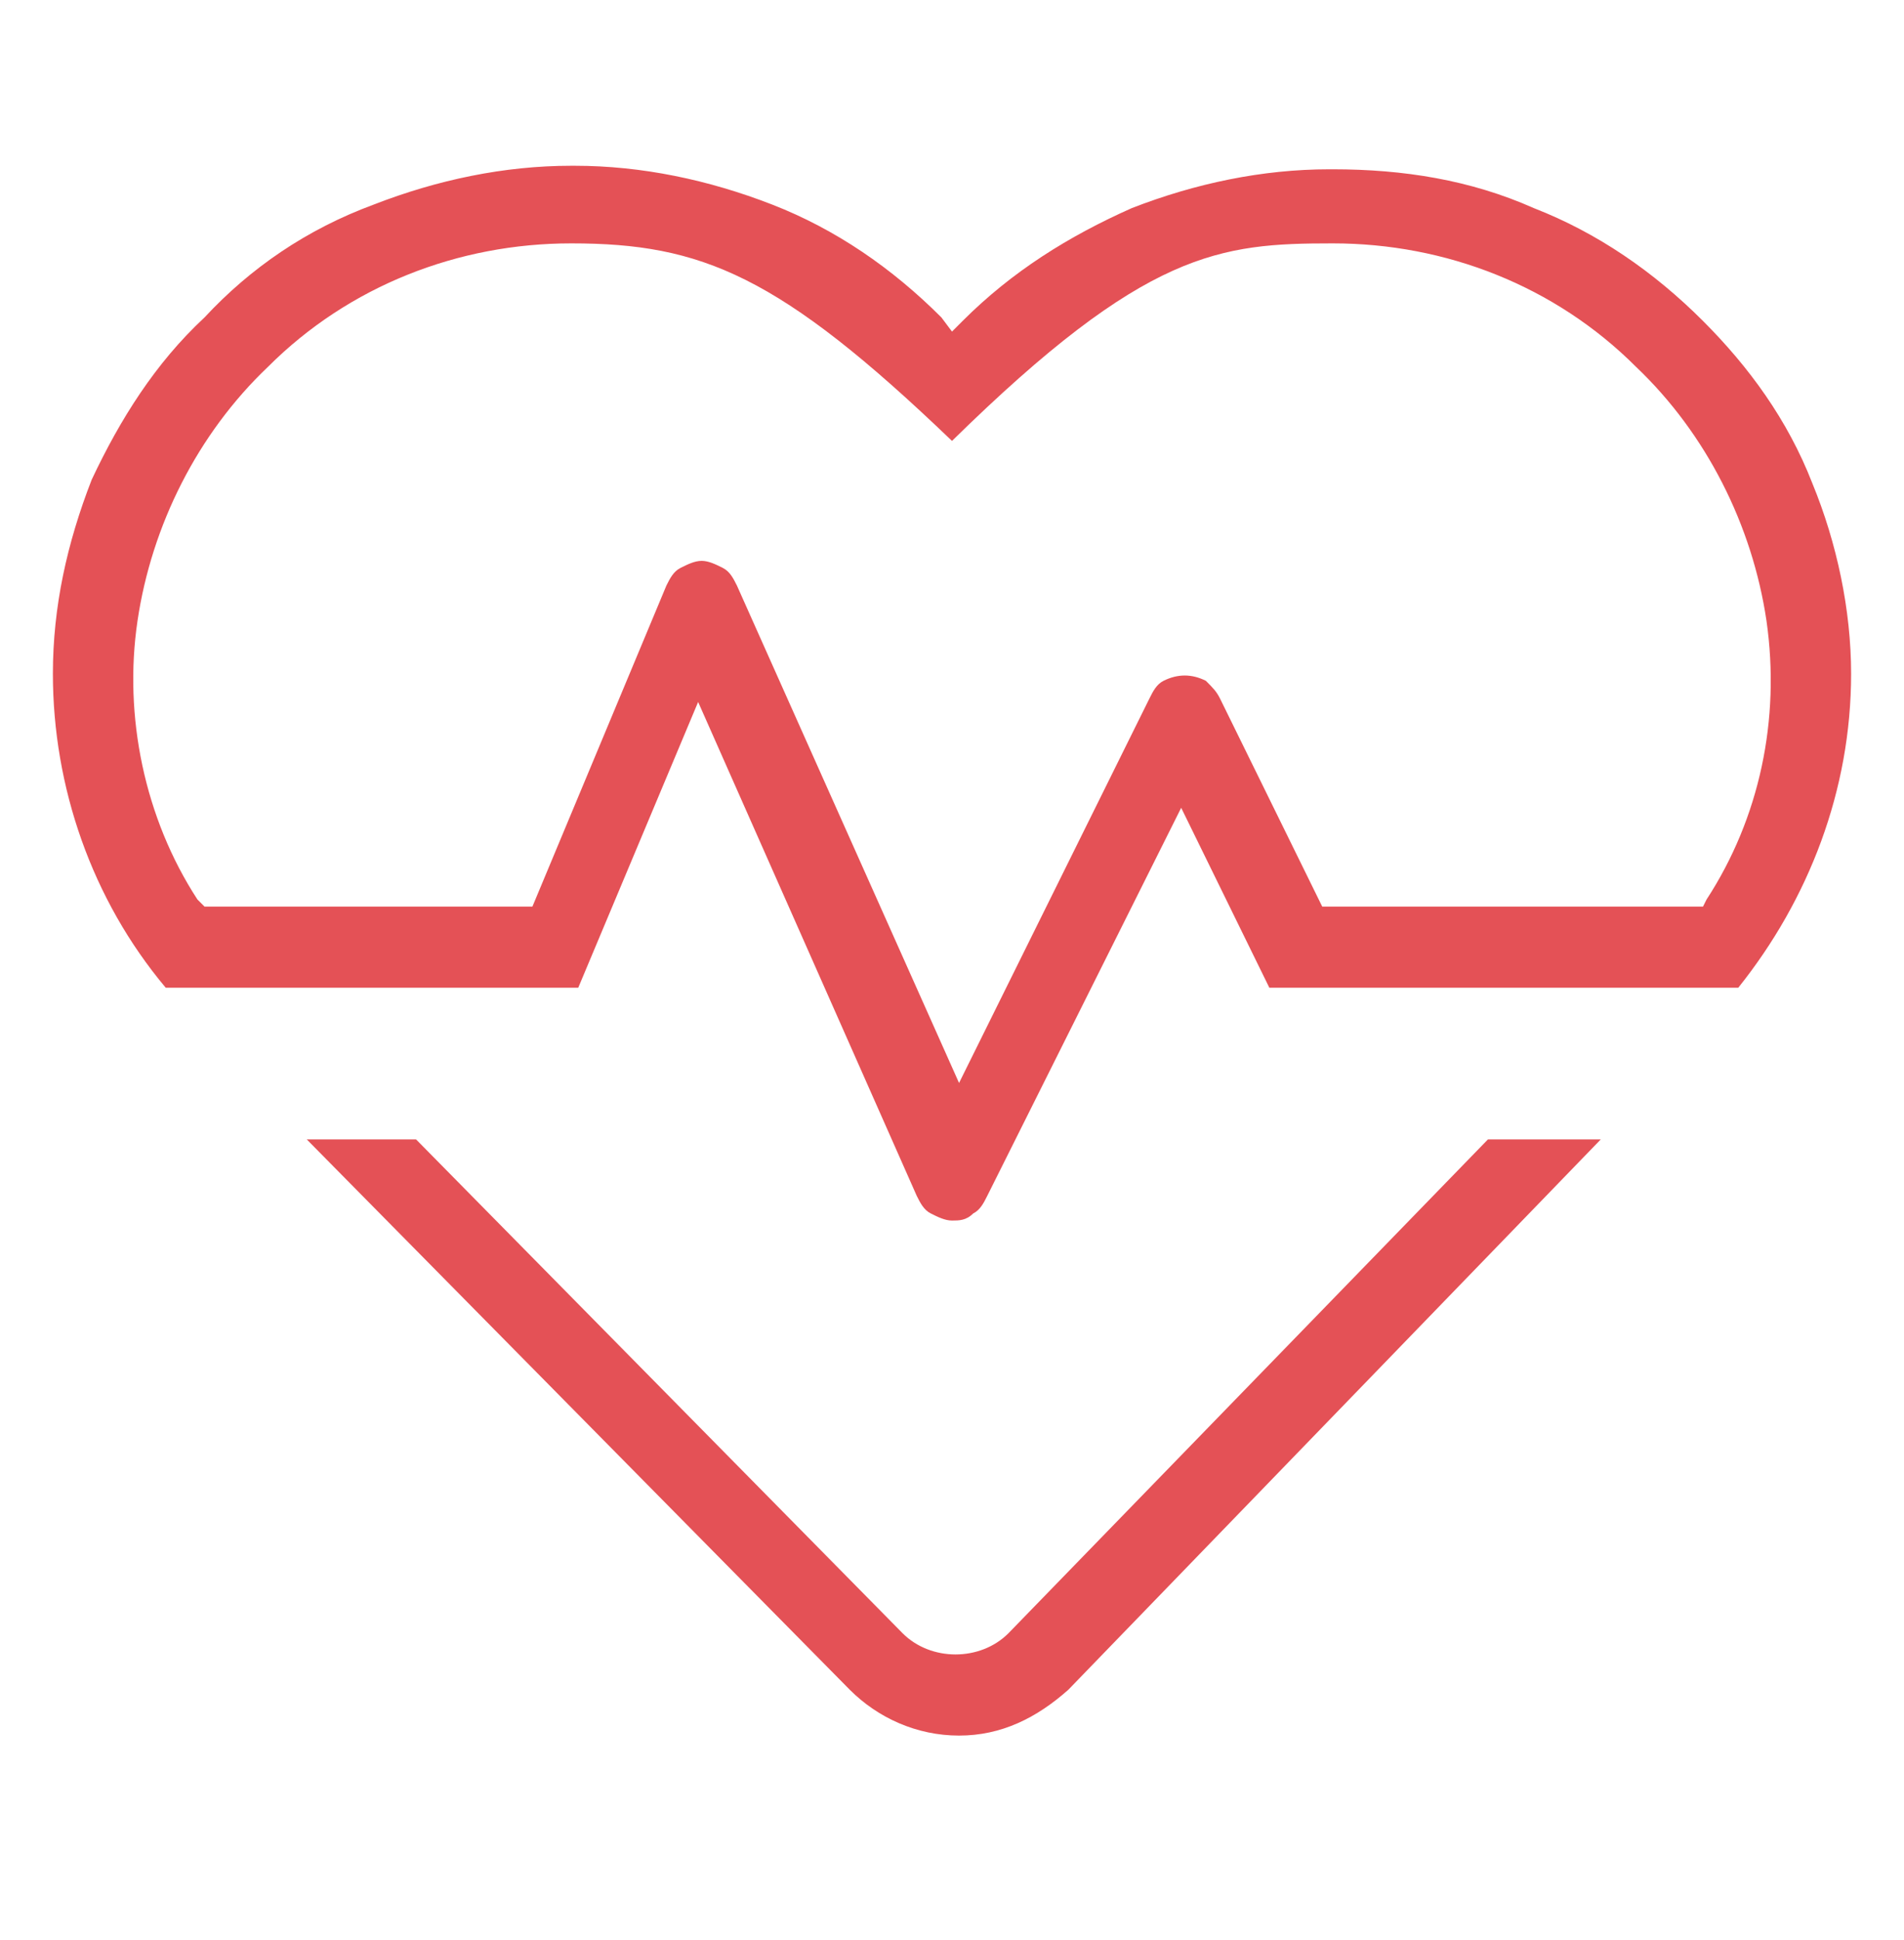 <?xml version="1.0" encoding="UTF-8"?>
<svg xmlns="http://www.w3.org/2000/svg" width="54" height="55" viewBox="0 0 54 55" fill="none">
  <path d="M42.2 32.299L28.6 46.299C27.8 47.099 26.4 47.099 25.6 46.299L11.8 32.299H8.7L24.1 47.899C24.9 48.699 26 49.199 27.2 49.199C28.4 49.199 29.4 48.699 30.3 47.899L45.4 32.299H42.2ZM51.4 13.699C50.7 11.899 49.6 10.399 48.3 9.099C46.9 7.699 45.3 6.599 43.5 5.899C41.7 5.099 39.8 4.799 37.8 4.799H37.7C35.8 4.799 33.9 5.199 32.1 5.899C30.3 6.699 28.7 7.699 27.3 9.099L27 9.399L26.7 8.999C25.3 7.599 23.7 6.499 21.9 5.799C20.1 5.099 18.2 4.699 16.3 4.699H16.2C14.3 4.699 12.4 5.099 10.6 5.799C8.7 6.499 7.1 7.599 5.8 8.999C4.4 10.299 3.4 11.899 2.6 13.599C1.9 15.399 1.5 17.199 1.5 19.099C1.5 22.299 2.6 25.499 4.7 27.999H16.4L19.8 19.899L26 33.899C26.1 34.099 26.2 34.299 26.4 34.399C26.6 34.499 26.8 34.599 27 34.599C27.2 34.599 27.4 34.599 27.6 34.399C27.8 34.299 27.9 34.099 28 33.899L33.5 22.899L36 27.999H49.3C51.3 25.499 52.5 22.399 52.5 19.099C52.5 17.299 52.1 15.399 51.4 13.699ZM48.4 25.499L48.3 25.699H37.5L34.6 19.799C34.5 19.599 34.4 19.499 34.2 19.299C33.8 19.099 33.4 19.099 33 19.299C32.8 19.399 32.7 19.599 32.6 19.799L27.2 30.699L20.9 16.599C20.8 16.399 20.7 16.199 20.5 16.099C20.3 15.999 20.1 15.899 19.9 15.899C19.7 15.899 19.5 15.999 19.3 16.099C19.1 16.199 19 16.399 18.9 16.599L15.1 25.699H5.8L5.6 25.499C4.1 23.199 3.5 20.299 3.9 17.599C4.3 14.899 5.6 12.299 7.6 10.399C9.9 8.099 13 6.899 16.2 6.899C19.9 6.899 22.1 7.799 27 12.499C32.5 7.099 34.6 6.899 37.8 6.899C41 6.899 44.1 8.099 46.4 10.399C48.4 12.299 49.7 14.899 50.1 17.599C50.5 20.399 49.9 23.199 48.4 25.499Z" fill="#E45156"></path>
</svg>
